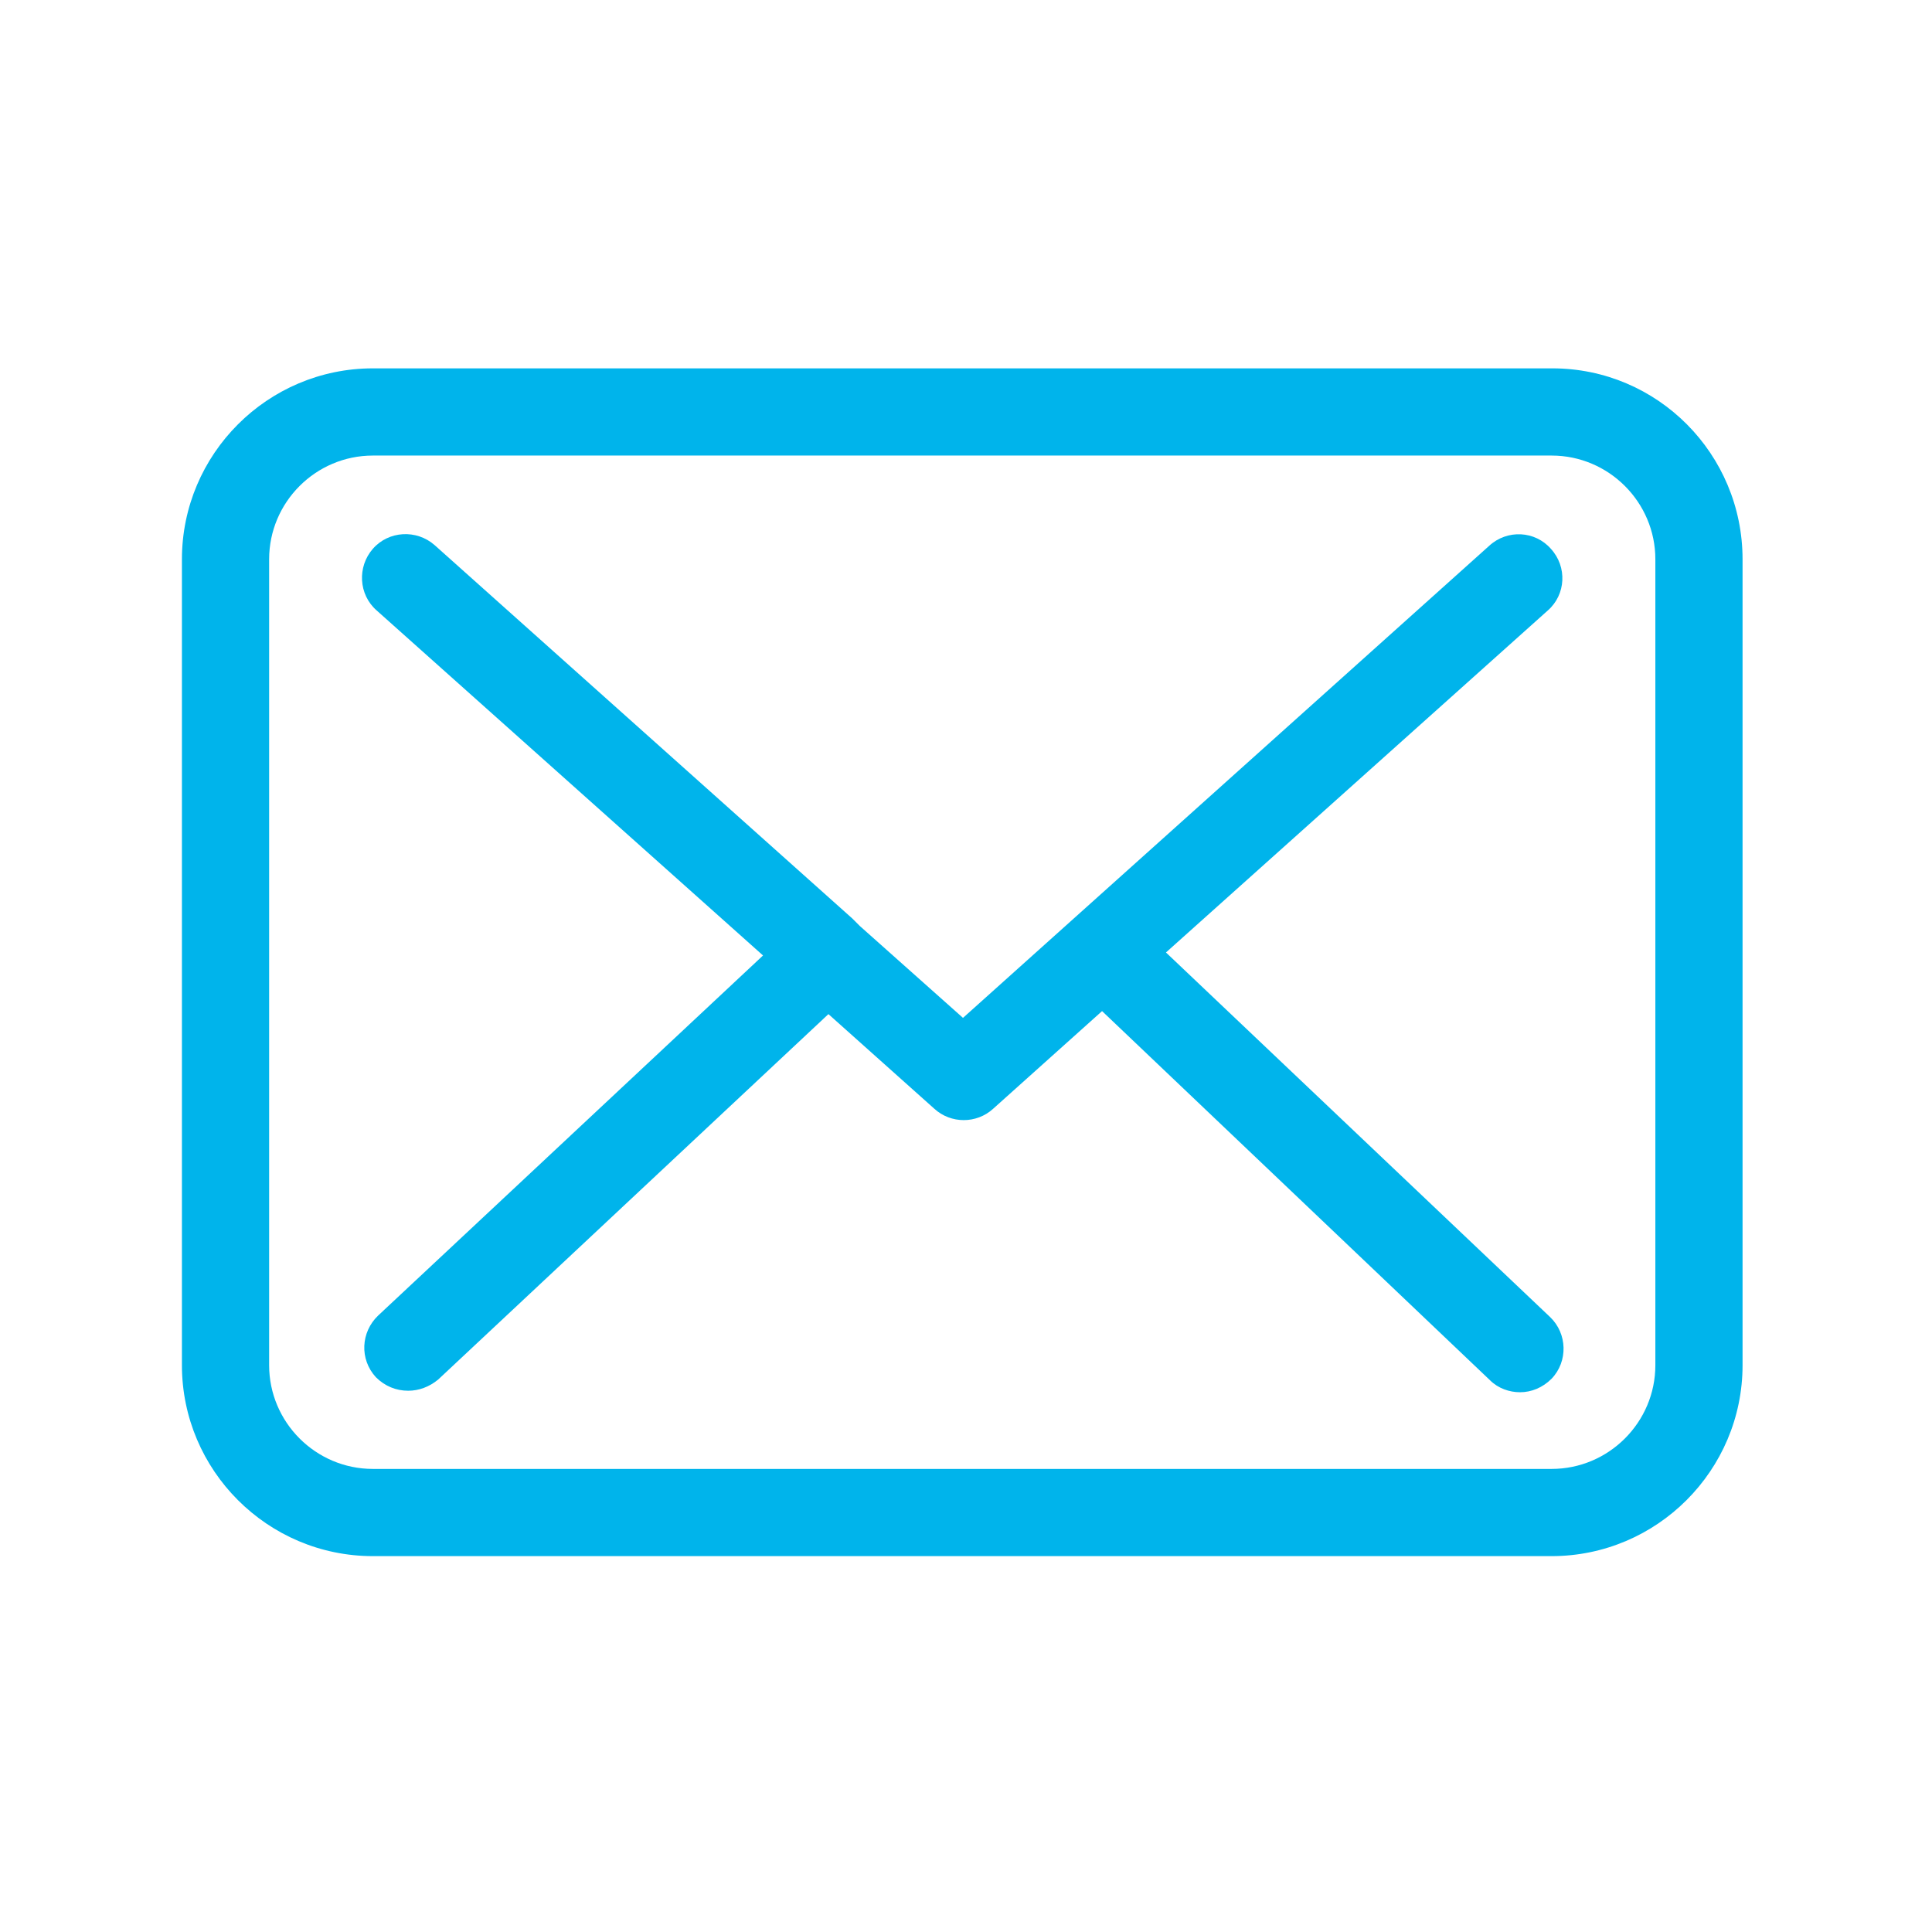 <?xml version="1.0" encoding="UTF-8"?> <!-- Generator: Adobe Illustrator 25.2.1, SVG Export Plug-In . SVG Version: 6.00 Build 0) --> <svg xmlns="http://www.w3.org/2000/svg" xmlns:xlink="http://www.w3.org/1999/xlink" version="1.1" id="Capa_1" x="0px" y="0px" viewBox="0 0 257 257" style="enable-background:new 0 0 257 257;" xml:space="preserve"> <style type="text/css"> .st0{fill:none;} .st1{fill:#00B4EB;} </style> <rect class="st0" width="256" height="256"></rect> <g> <path class="st1" d="M206.5,49H49.6c-14,0-25.4,11.4-25.4,25.4v107.2c0,14,11.4,25.4,25.4,25.4h156.8c14,0,25.4-11.4,25.4-25.4 V74.4C231.8,60.4,220.5,49,206.5,49L206.5,49z M220.2,181.6c0,7.6-6.2,13.8-13.8,13.8H49.6c-7.6,0-13.8-6.2-13.8-13.8V74.4 c0-7.6,6.2-13.8,13.8-13.8h156.8c7.6,0,13.8,6.2,13.8,13.8L220.2,181.6L220.2,181.6z M220.2,181.6"></path> <path class="st1" d="M155.1,126.7l50.8-45.5c2.4-2.1,2.6-5.8,0.4-8.2c-2.1-2.4-5.8-2.6-8.2-0.4l-70,62.8l-13.7-12.2 c0,0-0.1-0.1-0.1-0.1c-0.3-0.3-0.6-0.6-0.9-0.9L57.8,72.5c-2.4-2.1-6.1-1.9-8.2,0.5c-2.1,2.4-1.9,6.1,0.5,8.2l51.4,45.9L50.3,175 c-2.3,2.2-2.5,5.8-0.3,8.2c1.2,1.2,2.7,1.8,4.3,1.8c1.4,0,2.8-0.5,4-1.5l51.9-48.6l14.1,12.6c1.1,1,2.5,1.5,3.9,1.5 c1.4,0,2.8-0.5,3.9-1.5l14.5-13l51.6,49.1c1.1,1.1,2.6,1.6,4,1.6c1.5,0,3-0.6,4.2-1.8c2.2-2.3,2.1-6-0.2-8.2L155.1,126.7z M155.1,126.7"></path> </g> </svg> 